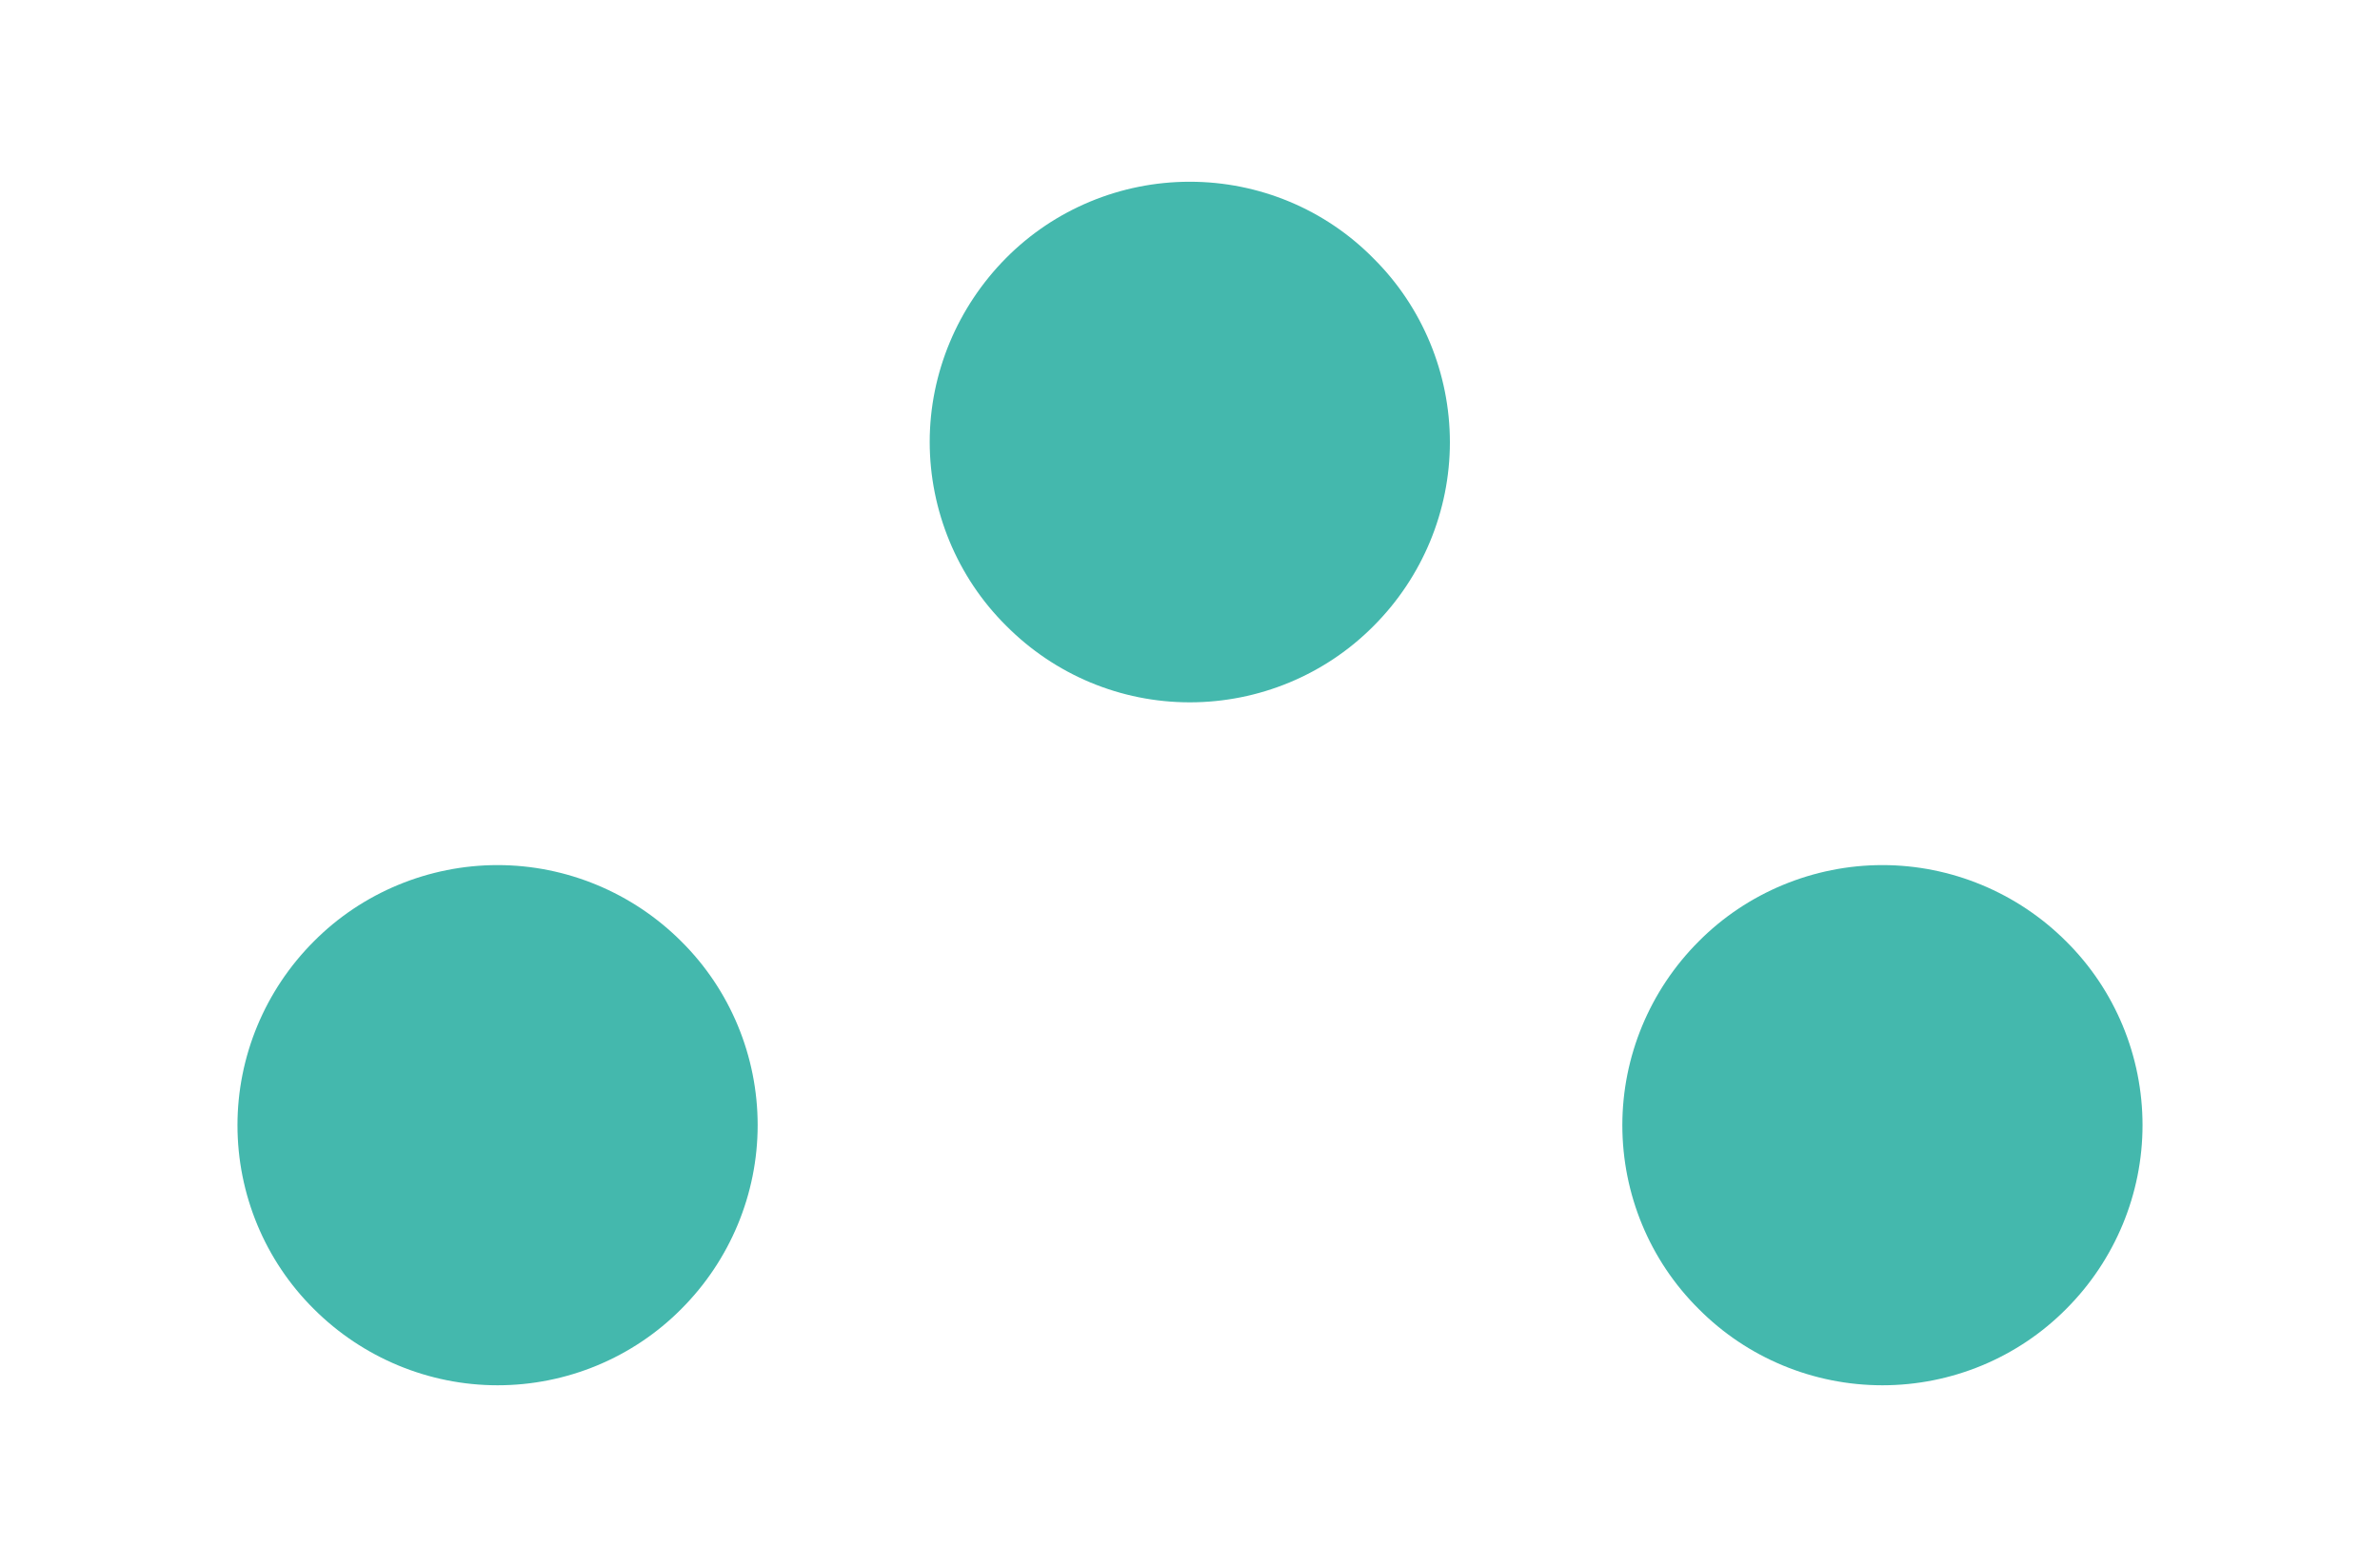 <?xml version="1.0" encoding="UTF-8"?> <svg xmlns="http://www.w3.org/2000/svg" xmlns:xlink="http://www.w3.org/1999/xlink" version="1.1" id="Ebene_1" x="0px" y="0px" width="589.3px" height="388px" viewBox="0 0 589.3 388" style="enable-background:new 0 0 589.3 388;" xml:space="preserve"> <style type="text/css"> .st0{fill:#44B8AD;} </style> <g> <path class="st0" d="M123.2,343c17.1,0,33.5-6.8,45.5-18.9c12.1-12.1,18.9-28.5,18.9-45.5c0-17.1-6.8-33.5-18.9-45.5 c-12.1-12.1-28.5-18.9-45.5-18.9s-33.5,6.8-45.5,18.9c-12.1,12.1-18.9,28.5-18.9,45.5c0,17.1,6.8,33.5,18.9,45.5 C89.8,336.2,106.2,343,123.2,343L123.2,343z"></path> <path class="st0" d="M294.6,173.9c17.1,0,33.5-6.8,45.5-18.9c12.1-12.1,18.9-28.5,18.9-45.5S352.2,76,340.1,64 c-12-12.2-28.4-19-45.5-19s-33.5,6.8-45.5,18.9s-18.9,28.5-18.9,45.5s6.8,33.5,18.9,45.5C261.2,167.1,277.5,173.9,294.6,173.9 L294.6,173.9z"></path> <path class="st0" d="M466.1,343c17.1,0,33.5-6.8,45.5-18.9c12.1-12.1,18.9-28.5,18.9-45.5c0-17.1-6.8-33.5-18.9-45.5 c-12.1-12.1-28.5-18.9-45.5-18.9s-33.5,6.8-45.5,18.9c-12.1,12.1-18.9,28.5-18.9,45.5c0,17.1,6.8,33.5,18.9,45.5 C432.6,336.2,449,343,466.1,343L466.1,343z"></path> </g> </svg> 